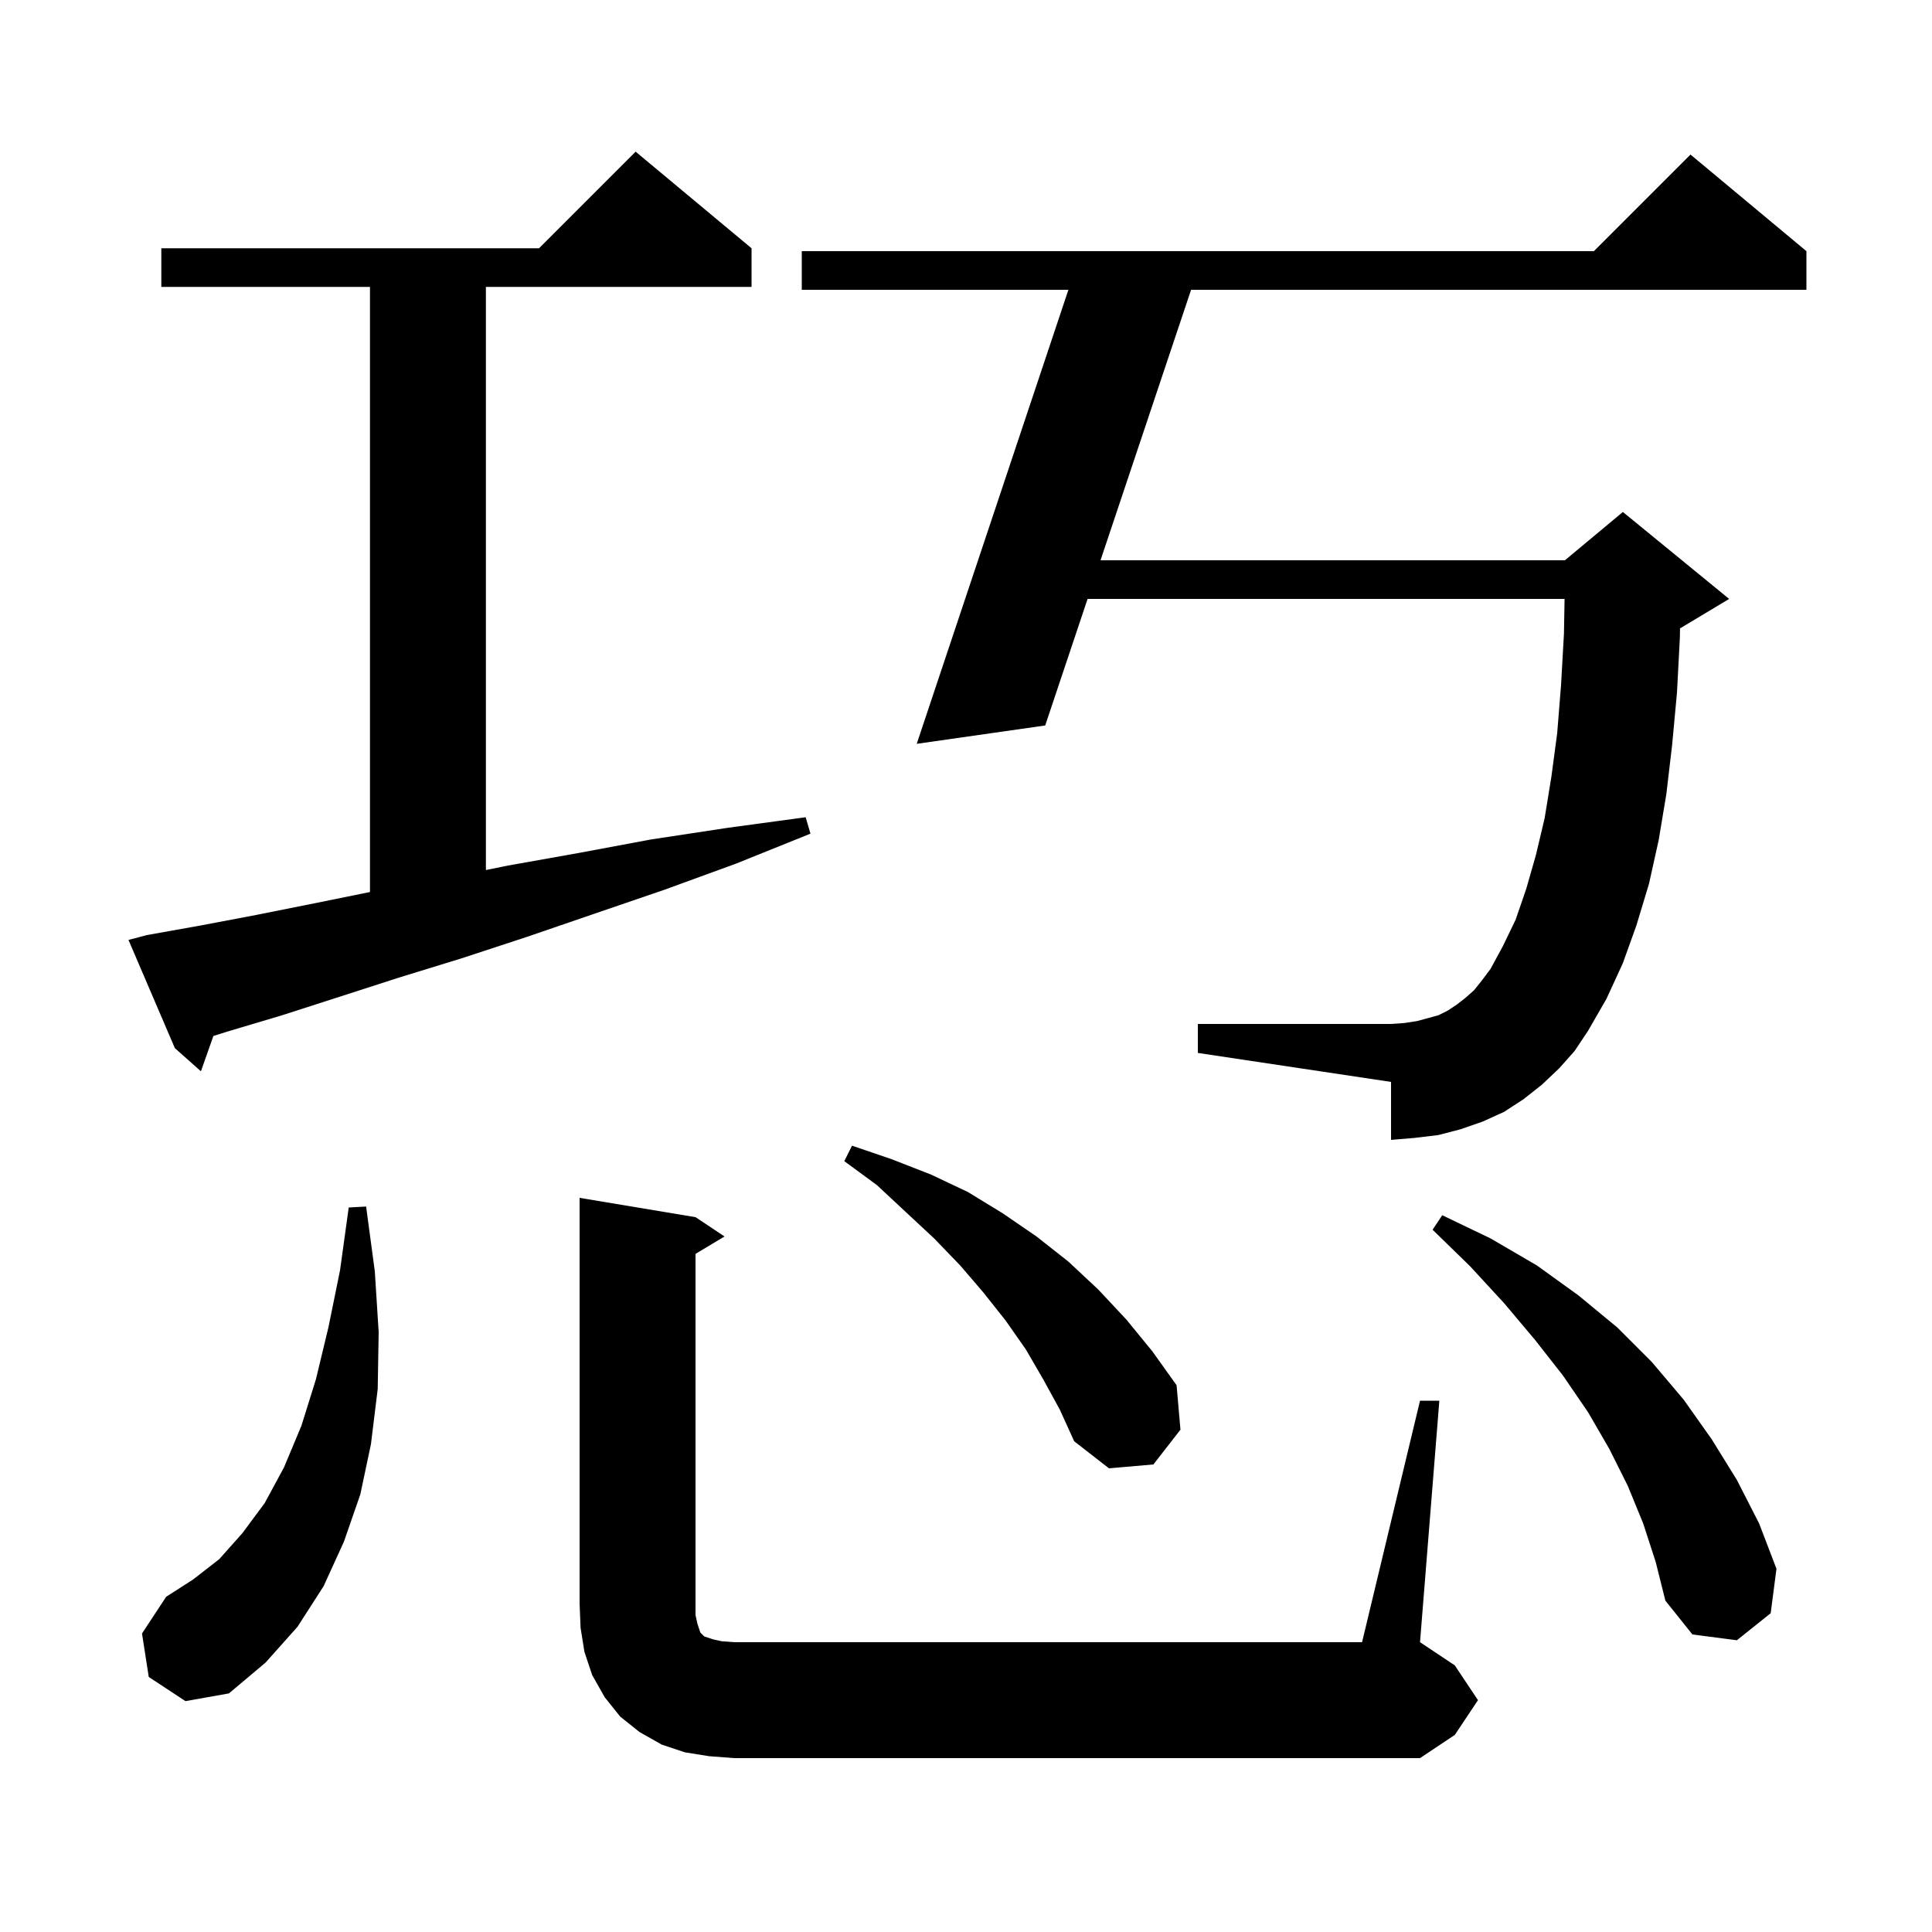 <svg xmlns="http://www.w3.org/2000/svg" xmlns:xlink="http://www.w3.org/1999/xlink" version="1.1" baseProfile="full" viewBox="0 0 200 200" width="200" height="200">
<g fill="black">
<path d="M 147.0 145.0 L 149.0 145.0 L 147.0 170.0 L 150.6 172.4 L 153.0 176.0 L 150.6 179.6 L 147.0 182.0 L 76.0 182.0 L 73.4 181.8 L 70.9 181.4 L 68.5 180.6 L 66.2 179.3 L 64.2 177.7 L 62.6 175.7 L 61.3 173.4 L 60.5 171.0 L 60.1 168.5 L 60.0 166.0 L 60.0 124.0 L 72.0 126.0 L 75.0 128.0 L 72.0 129.8 L 72.0 167.2 L 72.2 168.1 L 72.5 169.0 L 72.9 169.4 L 73.8 169.7 L 74.7 169.9 L 76.0 170.0 L 141.0 170.0 Z M 15.4 173.6 L 14.7 169.1 L 17.2 165.3 L 20.0 163.5 L 22.7 161.4 L 25.1 158.7 L 27.4 155.6 L 29.4 151.9 L 31.2 147.6 L 32.7 142.8 L 34.0 137.4 L 35.2 131.5 L 36.1 125.0 L 37.9 124.9 L 38.8 131.6 L 39.2 137.9 L 39.1 143.8 L 38.4 149.5 L 37.3 154.7 L 35.6 159.6 L 33.5 164.2 L 30.8 168.4 L 27.5 172.1 L 23.7 175.3 L 19.2 176.1 Z M 170.1 157.7 L 168.5 153.8 L 166.6 150.0 L 164.4 146.2 L 161.8 142.4 L 158.9 138.7 L 155.7 134.9 L 152.2 131.1 L 148.3 127.3 L 149.3 125.8 L 154.3 128.2 L 159.1 131.0 L 163.4 134.1 L 167.4 137.4 L 171.0 141.0 L 174.3 144.9 L 177.2 149.0 L 179.8 153.2 L 182.1 157.7 L 183.9 162.4 L 183.3 167.0 L 179.8 169.8 L 175.2 169.2 L 172.4 165.7 L 171.4 161.7 Z M 108.0 142.8 L 106.2 139.7 L 104.1 136.7 L 101.8 133.8 L 99.4 131.0 L 96.7 128.2 L 93.8 125.5 L 90.8 122.7 L 87.4 120.2 L 88.2 118.6 L 92.3 120.0 L 96.4 121.6 L 100.2 123.4 L 103.8 125.6 L 107.3 128.0 L 110.6 130.6 L 113.7 133.5 L 116.6 136.6 L 119.3 139.9 L 121.8 143.4 L 122.2 148.0 L 119.4 151.6 L 114.8 152.0 L 111.2 149.2 L 109.7 145.9 Z M 15.2 96.8 L 20.8 95.8 L 26.6 94.7 L 32.6 93.5 L 38.3 92.342 L 38.3 29.7 L 16.7 29.7 L 16.7 25.7 L 55.8 25.7 L 65.8 15.7 L 77.8 25.7 L 77.8 29.7 L 50.3 29.7 L 50.3 90.067 L 52.6 89.6 L 59.9 88.3 L 67.4 86.9 L 75.3 85.7 L 83.4 84.6 L 83.9 86.3 L 76.2 89.4 L 68.8 92.1 L 61.5 94.6 L 54.5 97.0 L 47.8 99.2 L 41.3 101.2 L 35.1 103.2 L 29.2 105.1 L 23.5 106.8 L 22.09 107.244 L 20.8 110.9 L 18.1 108.5 L 13.3 97.3 Z M 161.4 110.6 L 159.6 112.3 L 157.7 113.8 L 155.7 115.1 L 153.5 116.1 L 151.2 116.9 L 148.9 117.5 L 146.4 117.8 L 144.0 118.0 L 144.0 112.0 L 124.0 109.0 L 124.0 106.0 L 144.0 106.0 L 145.4 105.9 L 146.7 105.7 L 148.9 105.1 L 149.9 104.6 L 150.8 104.0 L 151.7 103.3 L 152.6 102.5 L 153.4 101.5 L 154.3 100.3 L 155.6 97.9 L 156.9 95.2 L 158.0 92.0 L 159.0 88.5 L 159.9 84.7 L 160.6 80.4 L 161.2 75.9 L 161.6 70.9 L 161.9 65.6 L 161.964 62.0 L 112.586 62.0 L 108.2 75.1 L 94.9 77.0 L 110.6 30.0 L 83.0 30.0 L 83.0 26.0 L 165.0 26.0 L 175.0 16.0 L 187.0 26.0 L 187.0 30.0 L 123.3 30.0 L 113.925 58.0 L 162.0 58.0 L 168.0 53.0 L 179.0 62.0 L 174.0 65.0 L 173.916 65.035 L 173.9 66.0 L 173.6 71.7 L 173.1 77.1 L 172.5 82.2 L 171.7 87.0 L 170.7 91.5 L 169.4 95.8 L 168.0 99.7 L 166.3 103.4 L 164.4 106.7 L 163.0 108.8 Z " />
</g>
</svg>